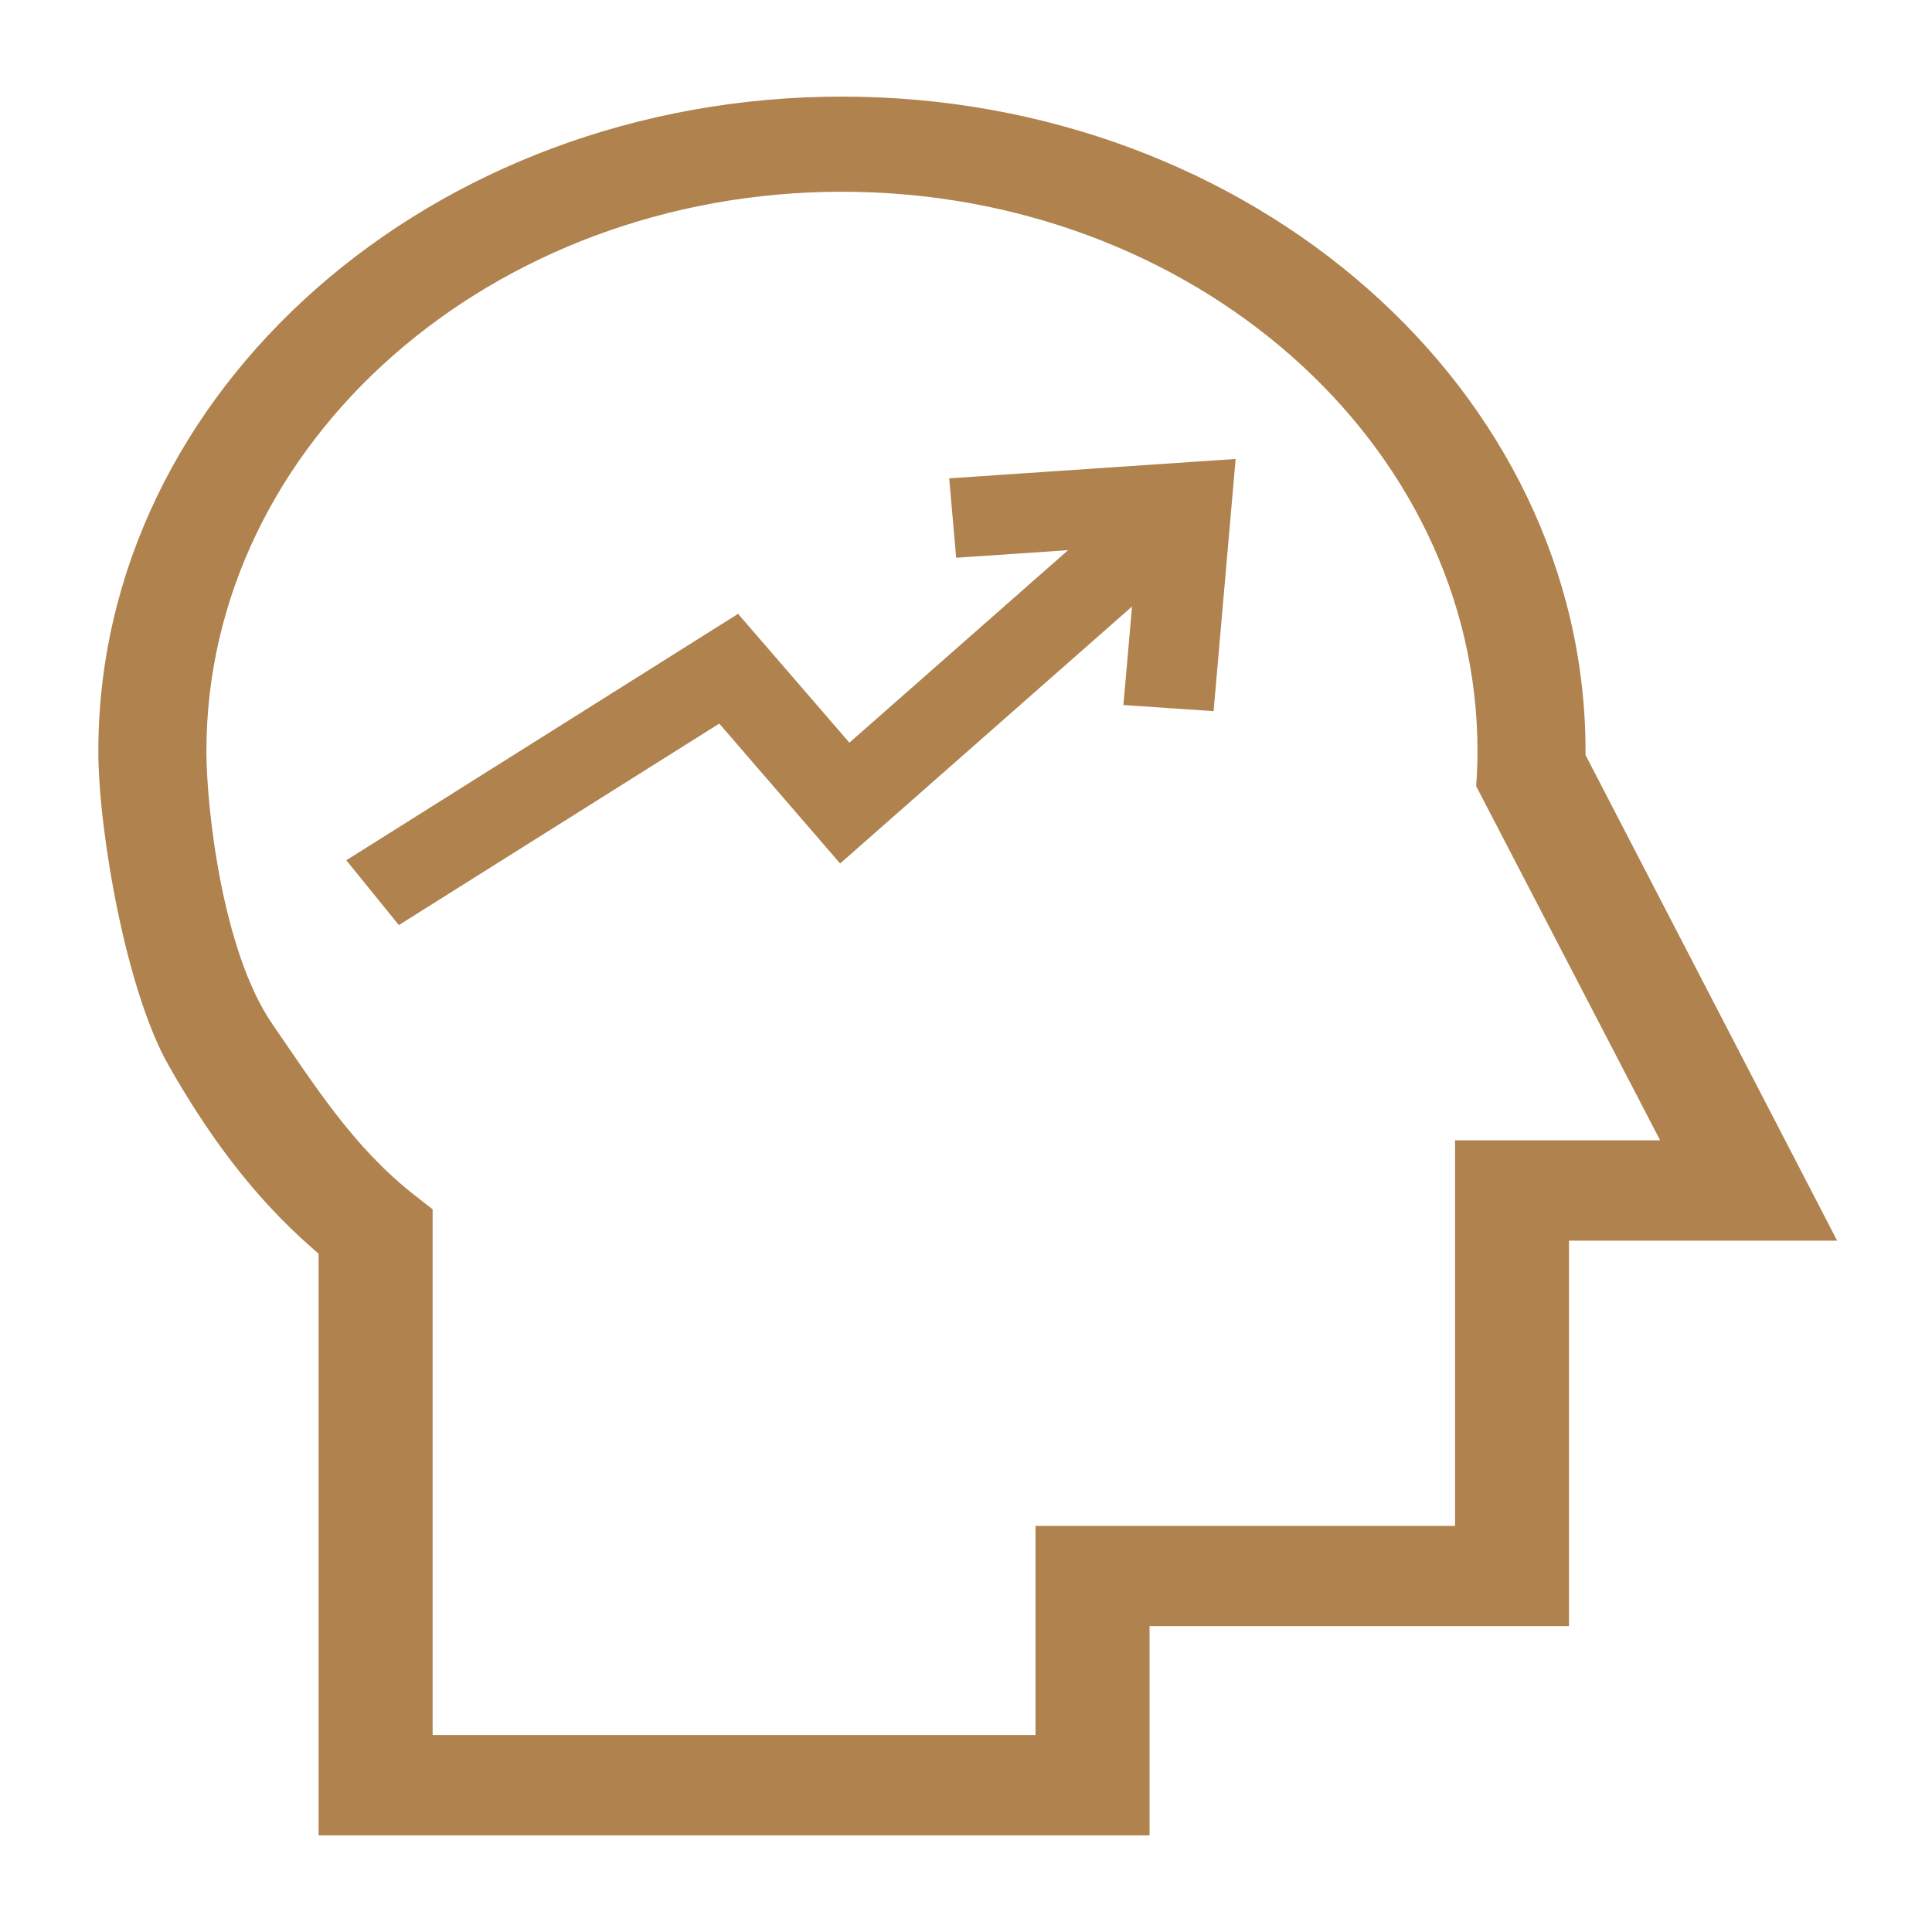 <svg width="100" height="100" viewBox="0 0 100 100" fill="none" xmlns="http://www.w3.org/2000/svg">
<path d="M43.579 5C64.799 5 82.067 20.2 82.067 38.888V39.082L95.09 64.217H81.211V84.168H59.5V95H16.491V64.894L16.188 64.626C13.034 61.879 10.702 58.618 8.729 55.148C6.502 51.233 5.09 42.94 5.09 38.888C5.09 20.2 22.359 5 43.579 5ZM43.579 9.924C25.439 9.924 10.683 22.916 10.683 38.888C10.683 41.613 11.451 49.172 14.111 53.027C16.292 56.188 18.279 59.361 21.408 61.823L22.393 62.595V89.804H53.599V78.981H75.314V59.02H85.927L76.406 40.69C76.45 40.112 76.475 39.504 76.475 38.888C76.475 22.916 61.719 9.924 43.579 9.924ZM62.815 36.808L58.148 36.492L58.594 31.392L43.485 44.694L37.23 37.453L20.645 47.882L17.925 44.527L38.203 31.773L43.965 38.441L55.286 28.476L49.491 28.869L49.131 24.759L63.956 23.755L62.815 36.808Z" fill="#AF824E"/>
</svg>

